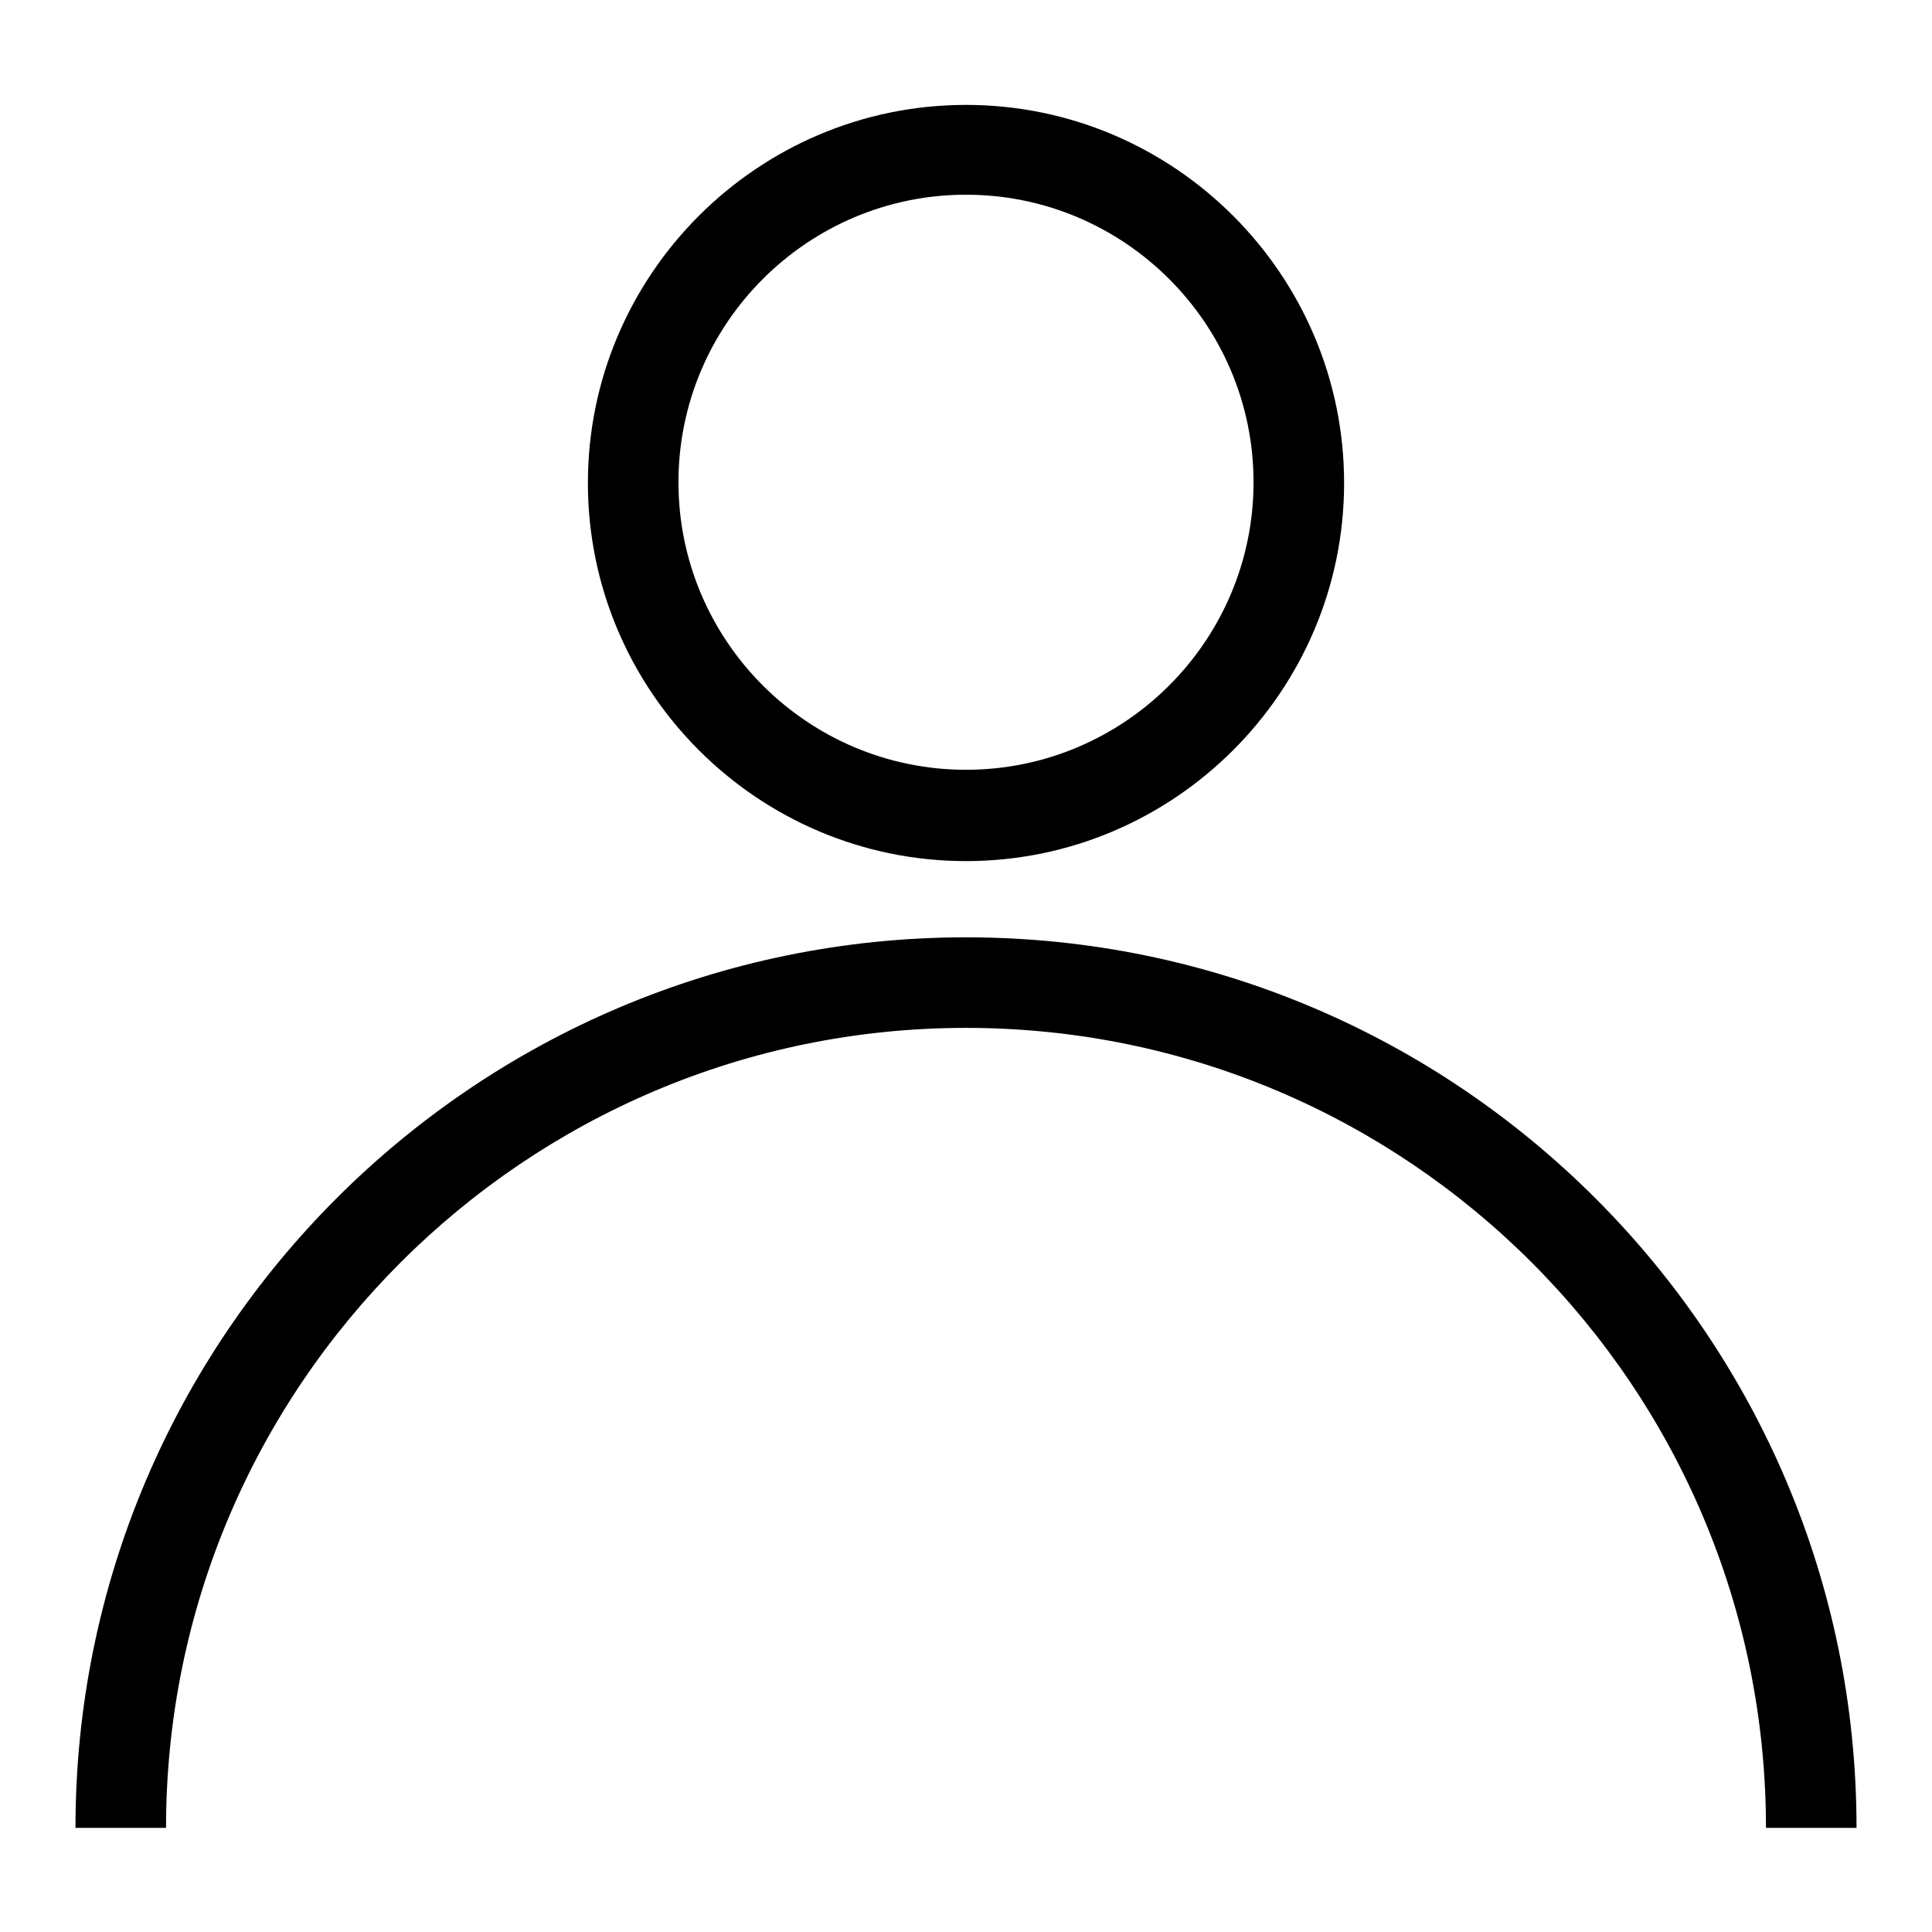 <?xml version="1.0" encoding="utf-8"?>
<!-- Svg Vector Icons : http://www.onlinewebfonts.com/icon -->
<!DOCTYPE svg PUBLIC "-//W3C//DTD SVG 1.1//EN" "http://www.w3.org/Graphics/SVG/1.1/DTD/svg11.dtd">
<svg version="1.1" xmlns="http://www.w3.org/2000/svg" xmlns:xlink="http://www.w3.org/1999/xlink" x="0px" y="0px" viewBox="0 0 256 256" enable-background="new 0 0 256 256" xml:space="preserve">
<g><g><path fill="#000000" d="M128,114.1c-27.6,0-50.1-22.5-50.1-50.1s22.5-50.1,50.1-50.1c27.6,0,50.1,22.5,50.1,50.1C178.1,91.6,155.6,114.1,128,114.1z M128,25.8c-21,0-38.1,17.1-38.1,38.1c0,21,17.1,38.1,38.1,38.1c21,0,38.1-17.1,38.1-38.1C166.1,42.9,149,25.8,128,25.8z"/><path fill="#000000" d="M246,242.2h-12c0-58.5-47.5-106-106-106c-58.4,0-106,47.5-106,106H10c0-65.1,52.9-118,118-118C193.1,124.2,246,177.1,246,242.2z"/></g></g>
</svg>